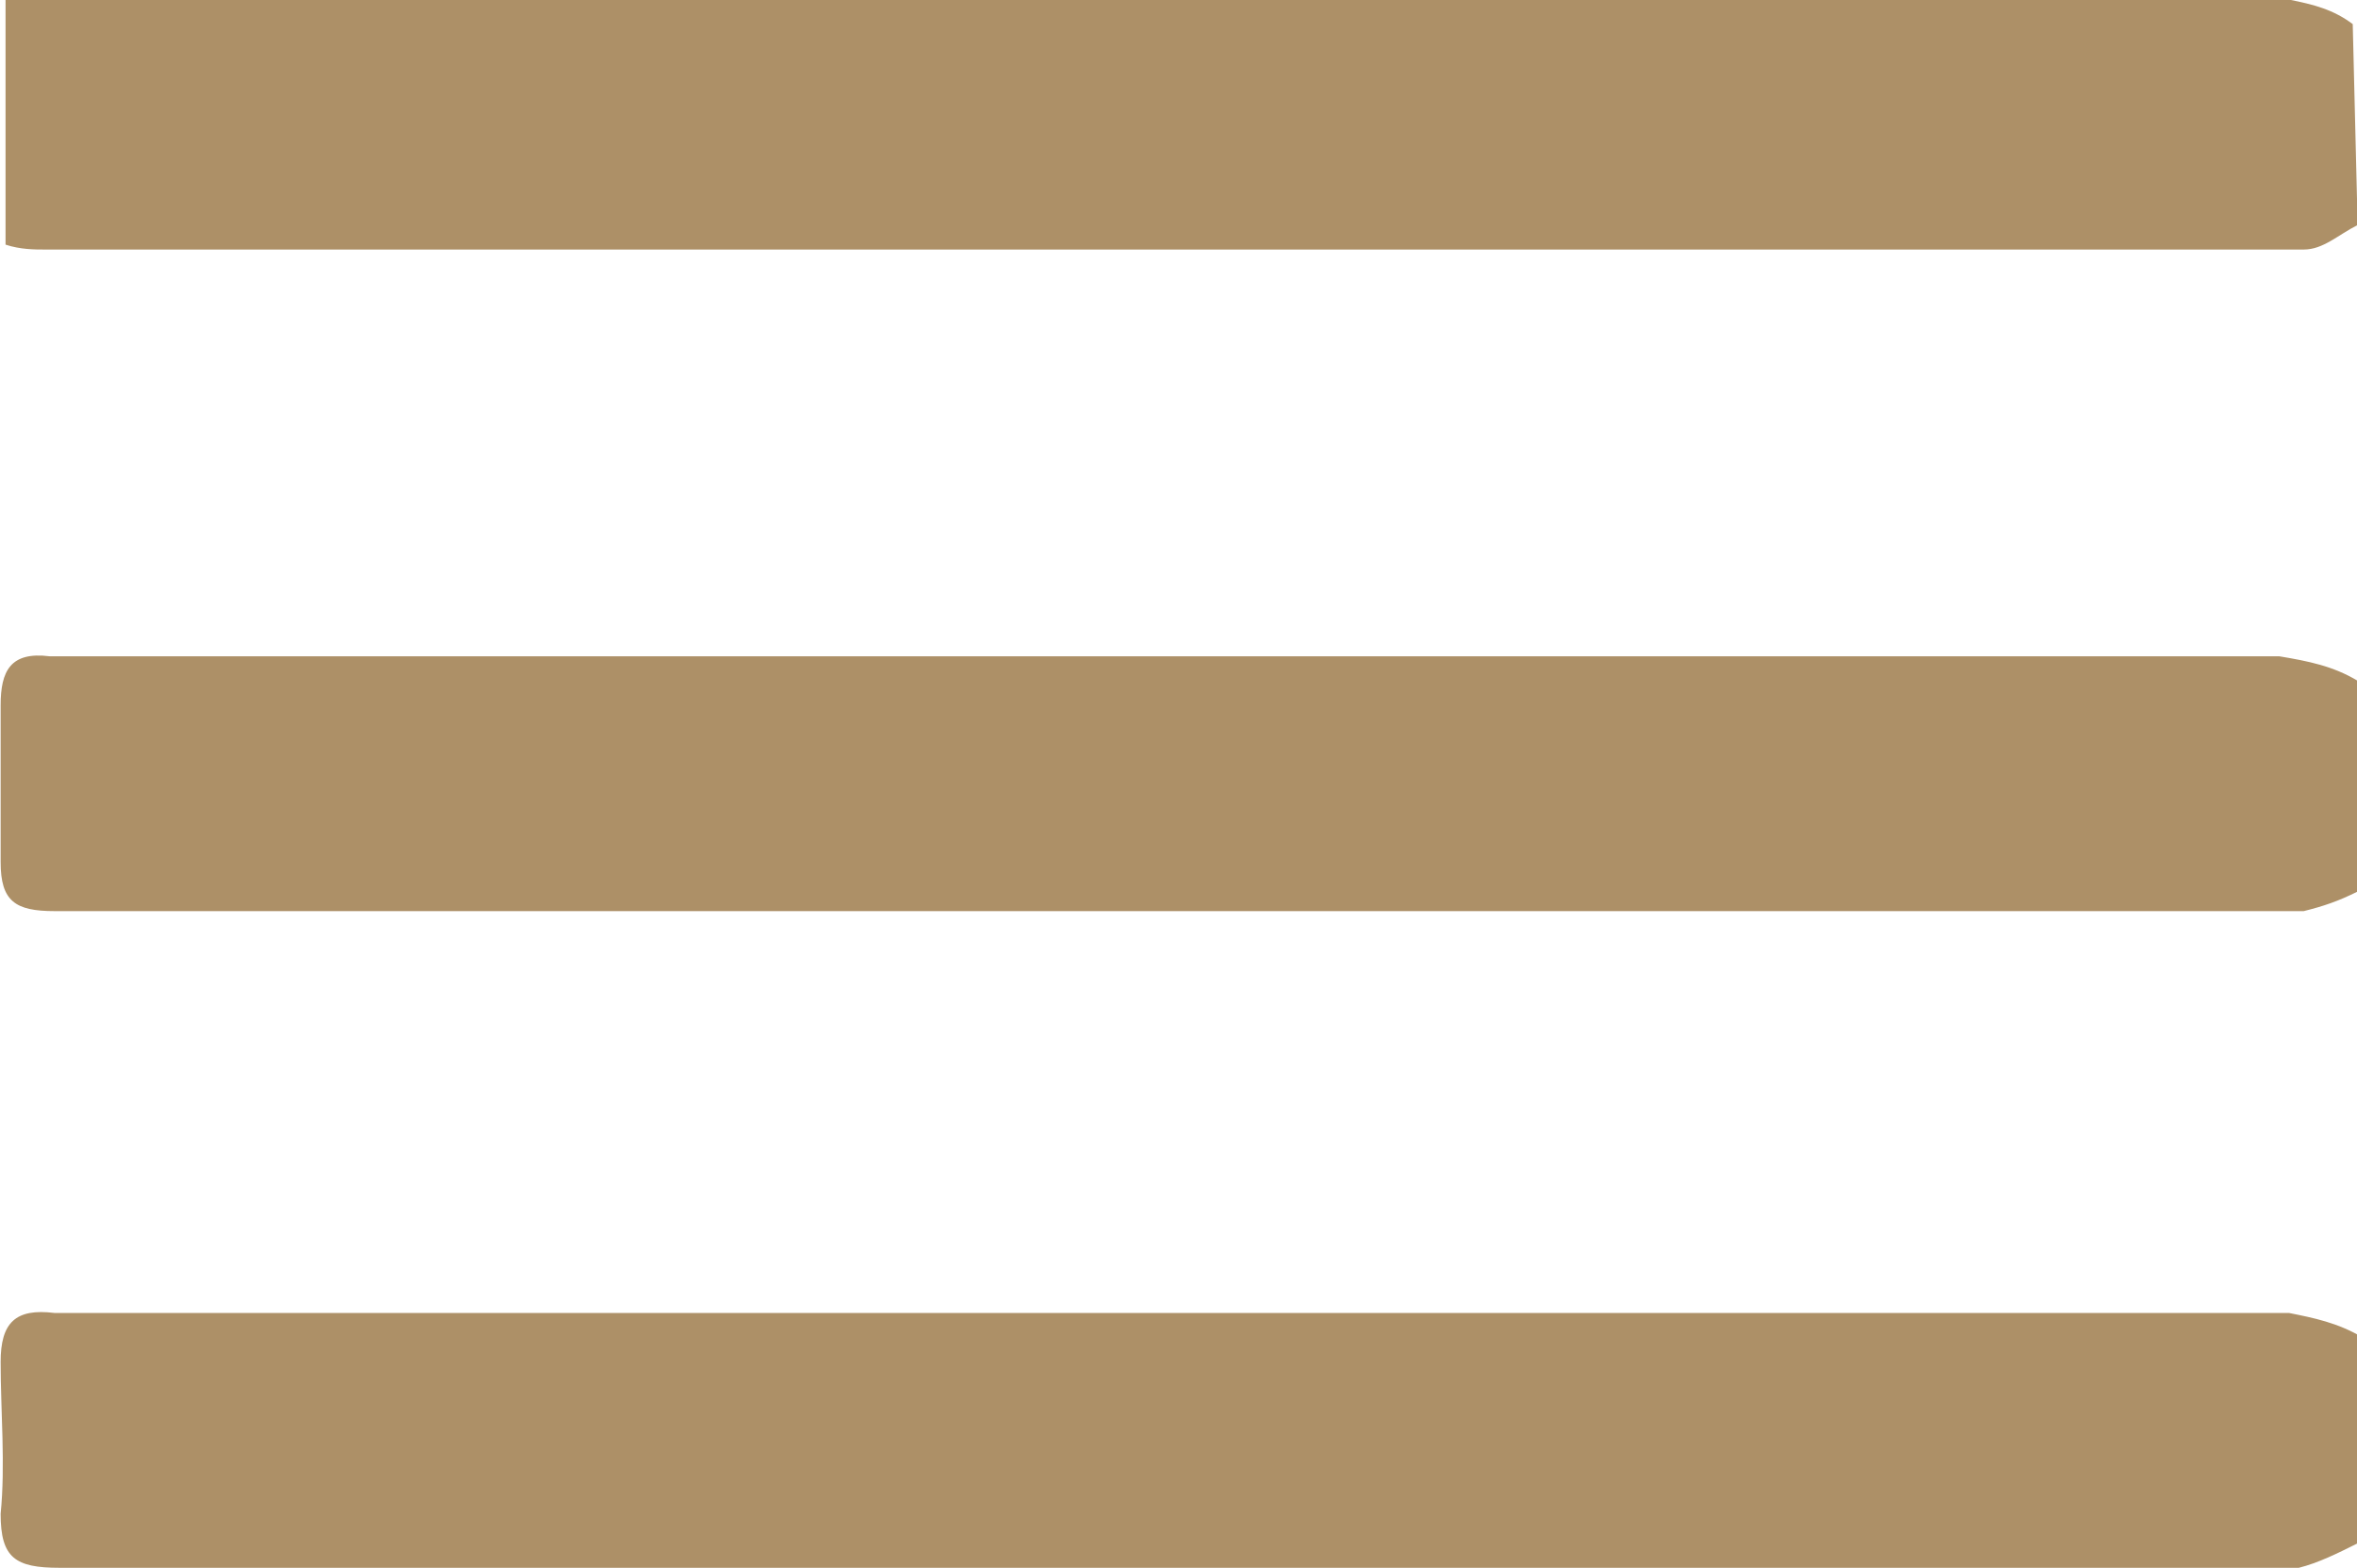 <?xml version="1.0" encoding="utf-8"?>
<!-- Generator: Adobe Illustrator 24.1.1, SVG Export Plug-In . SVG Version: 6.00 Build 0)  -->
<svg version="1.1" id="Layer_1" xmlns="http://www.w3.org/2000/svg" xmlns:xlink="http://www.w3.org/1999/xlink" x="0px" y="0px"
	 viewBox="0 0 48.1 32" style="enable-background:new 0 0 48.1 32;" xml:space="preserve">
<style type="text/css">
	.st0{fill:#AD9067;}
</style>
<g id="Group_9" transform="translate(-464.987 -489.708)">
	<path id="Path_22" class="st0" d="M513.1,507.9c-0.4,0.2-0.7,0.3-1.1,0.4c-15.3,0-30.6,0-45.9,0c-0.8,0-1.1-0.2-1.1-1
		c0-1.1,0-2.1,0-3.2c0-0.7,0.2-1.1,1-1c0.2,0,0.4,0,0.6,0c15,0,30,0,44.9,0c0.6,0.1,1.1,0.2,1.6,0.5L513.1,507.9z"/>
	<path id="Path_23" class="st0" d="M513.1,521.2c-0.4,0.2-0.8,0.4-1.2,0.5c-15.2,0-30.4,0-45.7,0c-0.9,0-1.2-0.2-1.2-1.1
		c0.1-1,0-2.1,0-3.1c0-0.8,0.3-1.1,1.1-1c0.1,0,0.2,0,0.4,0c15.1,0,30.1,0,45.2,0c0.5,0.1,1,0.2,1.5,0.5L513.1,521.2z"/>
	<path id="Path_24" class="st0" d="M513.1,494.3c-0.4,0.2-0.7,0.5-1.1,0.5c-15.4,0-30.8,0-46.1,0c-0.2,0-0.5,0-0.8-0.1v-5h1.1
		c15.2,0,30.4,0,45.5,0c0.5,0.1,0.9,0.2,1.3,0.5L513.1,494.3z"/>
</g>
</svg>
